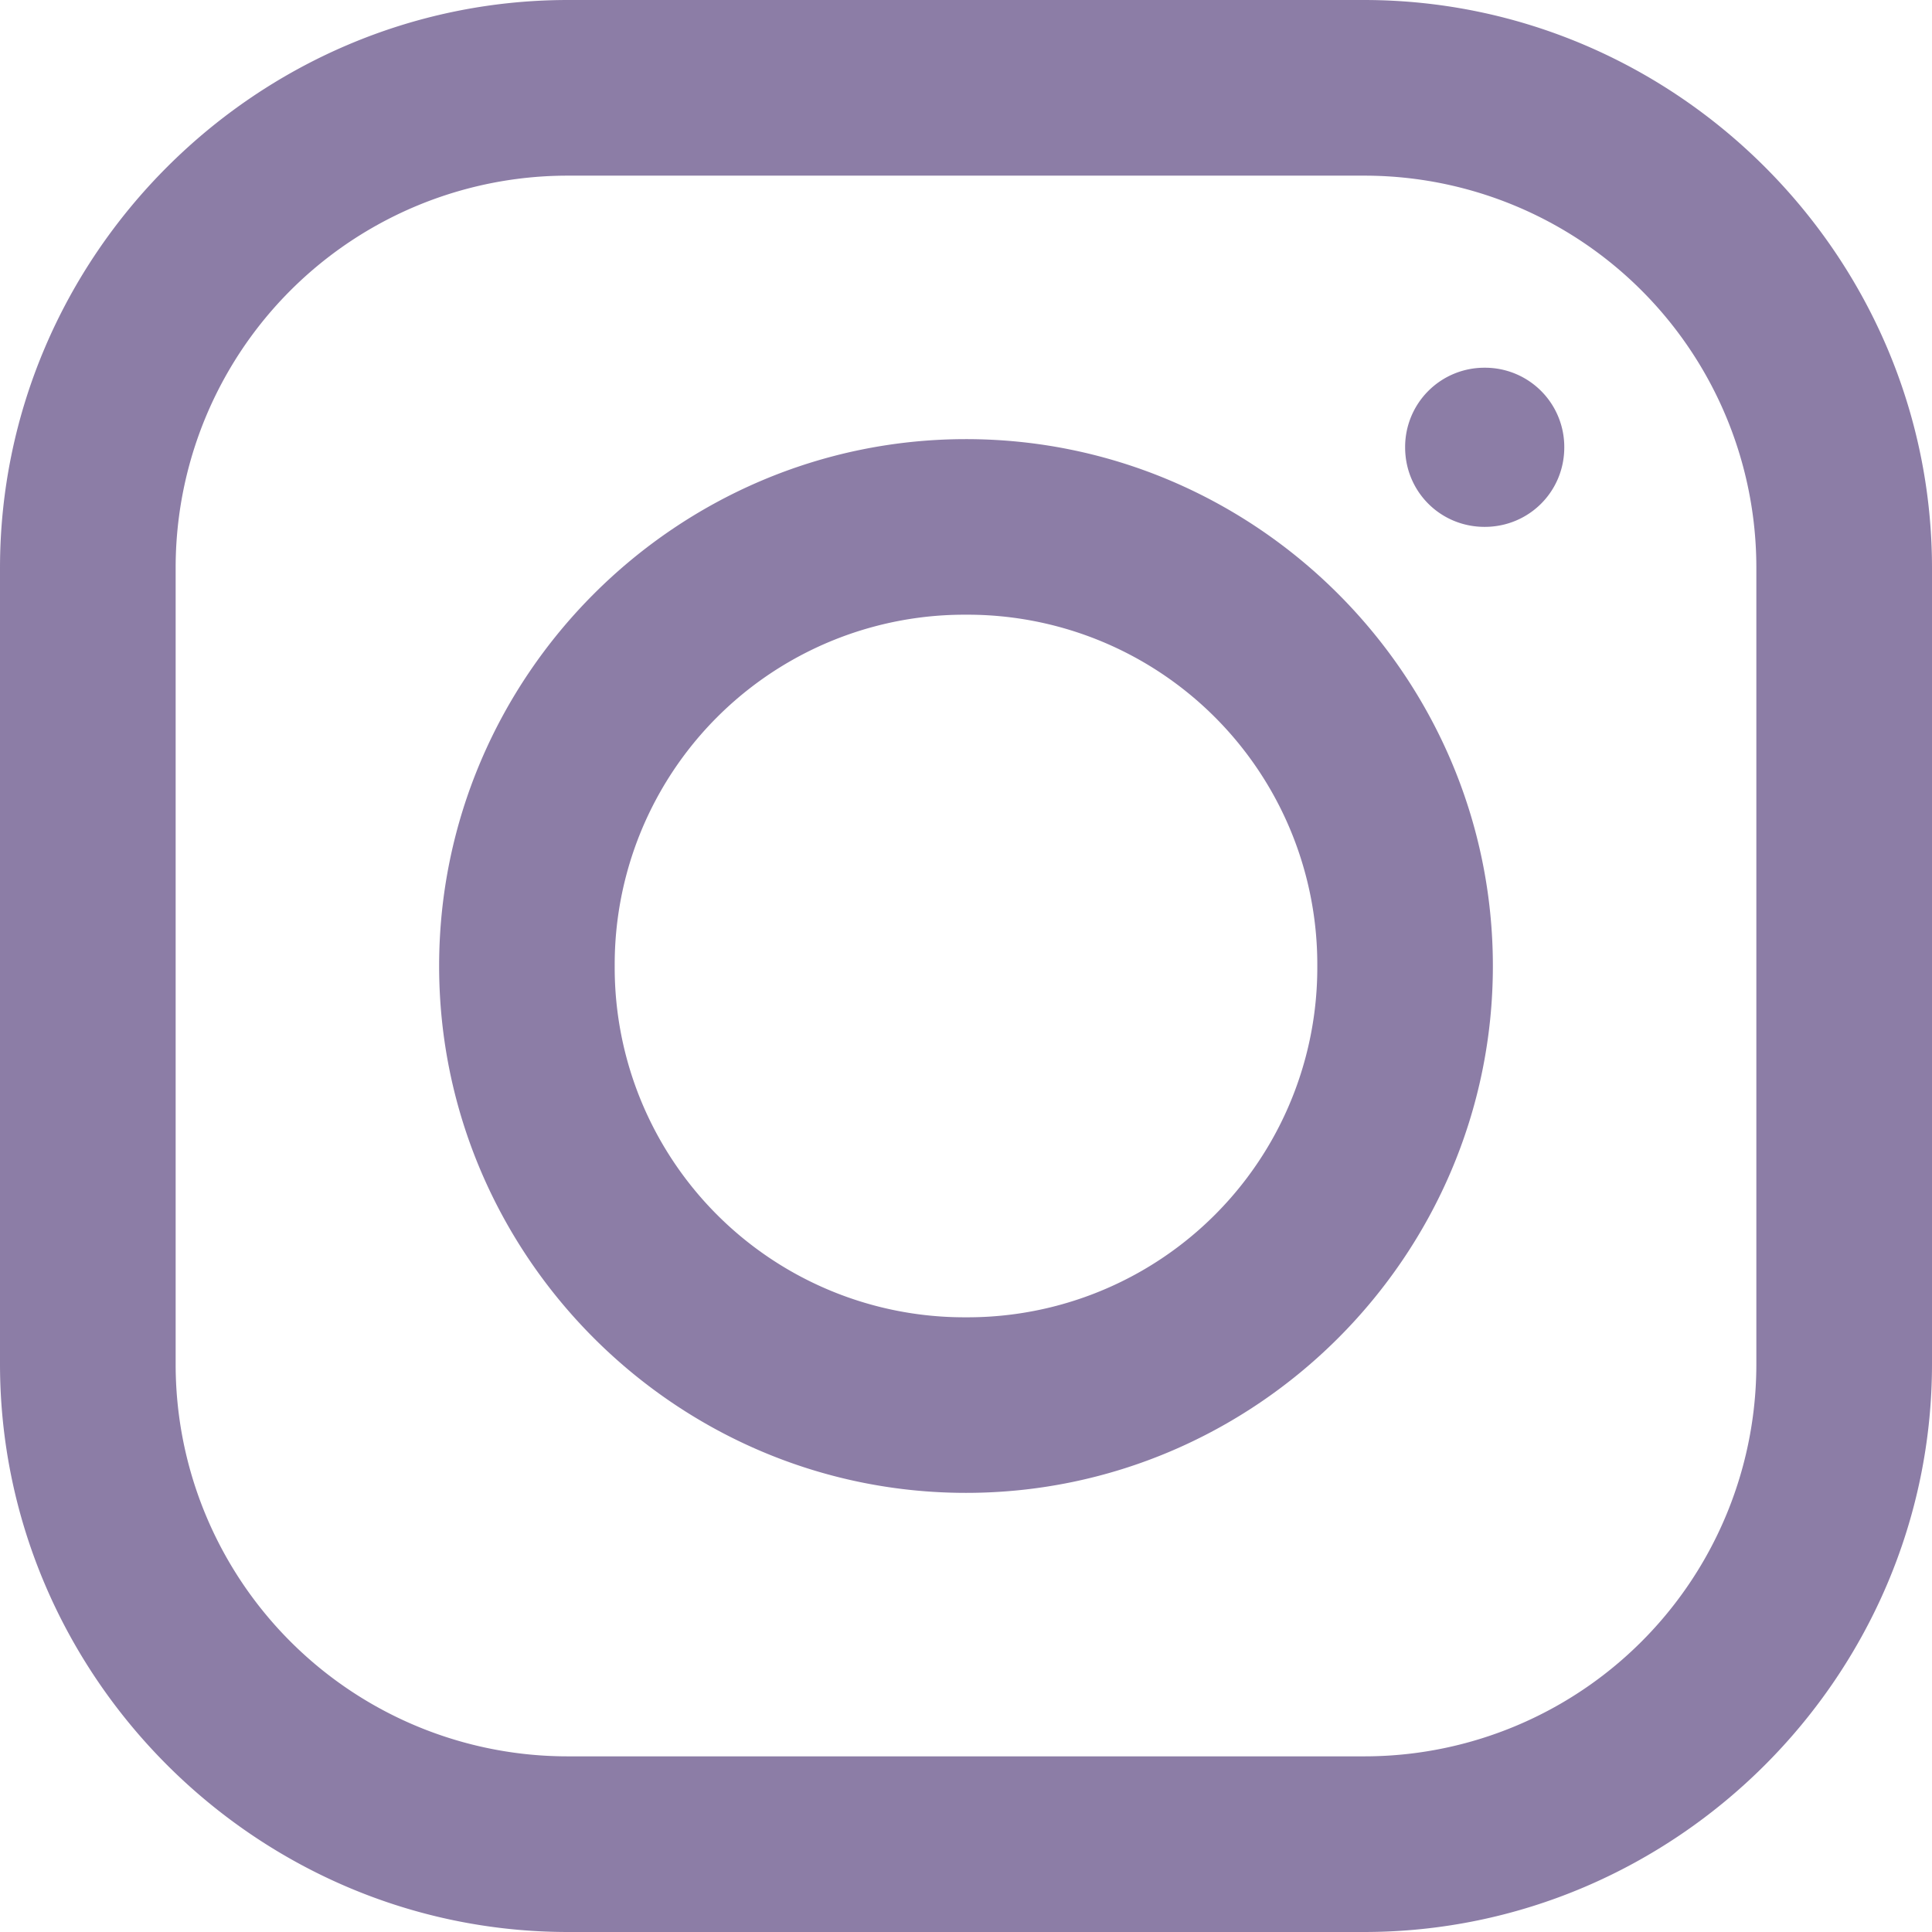 <svg width="24" height="24" viewBox="0 0 24 24" xmlns="http://www.w3.org/2000/svg">
    <path d="M7.057 0C3.183 0 0 3.179 0 7.057v9.886C0 20.817 3.179 24 7.057 24h9.886C20.817 24 24 20.821 24 16.943V7.057C24 3.183 20.821 0 16.943 0H7.057zm0 2.182h9.886a4.869 4.869 0 0 1 4.875 4.875v9.886a4.869 4.869 0 0 1-4.875 4.875H7.057a4.869 4.869 0 0 1-4.875-4.875V7.057a4.869 4.869 0 0 1 4.875-4.875zm11.386 2.386a.984.984 0 0 0-.988.989c0 .55.438.988.988.988s.989-.438.989-.988a.984.984 0 0 0-.989-.989zM12 5.455c-3.6 0-6.545 2.944-6.545 6.545 0 3.6 2.944 6.545 6.545 6.545 3.6 0 6.545-2.944 6.545-6.545 0-3.6-2.944-6.545-6.545-6.545zm0 2.181A4.345 4.345 0 0 1 16.364 12 4.345 4.345 0 0 1 12 16.364 4.345 4.345 0 0 1 7.636 12 4.345 4.345 0 0 1 12 7.636z" fill="#8C7DA6" fill-rule="nonzero" opacity="1"/>
</svg>
